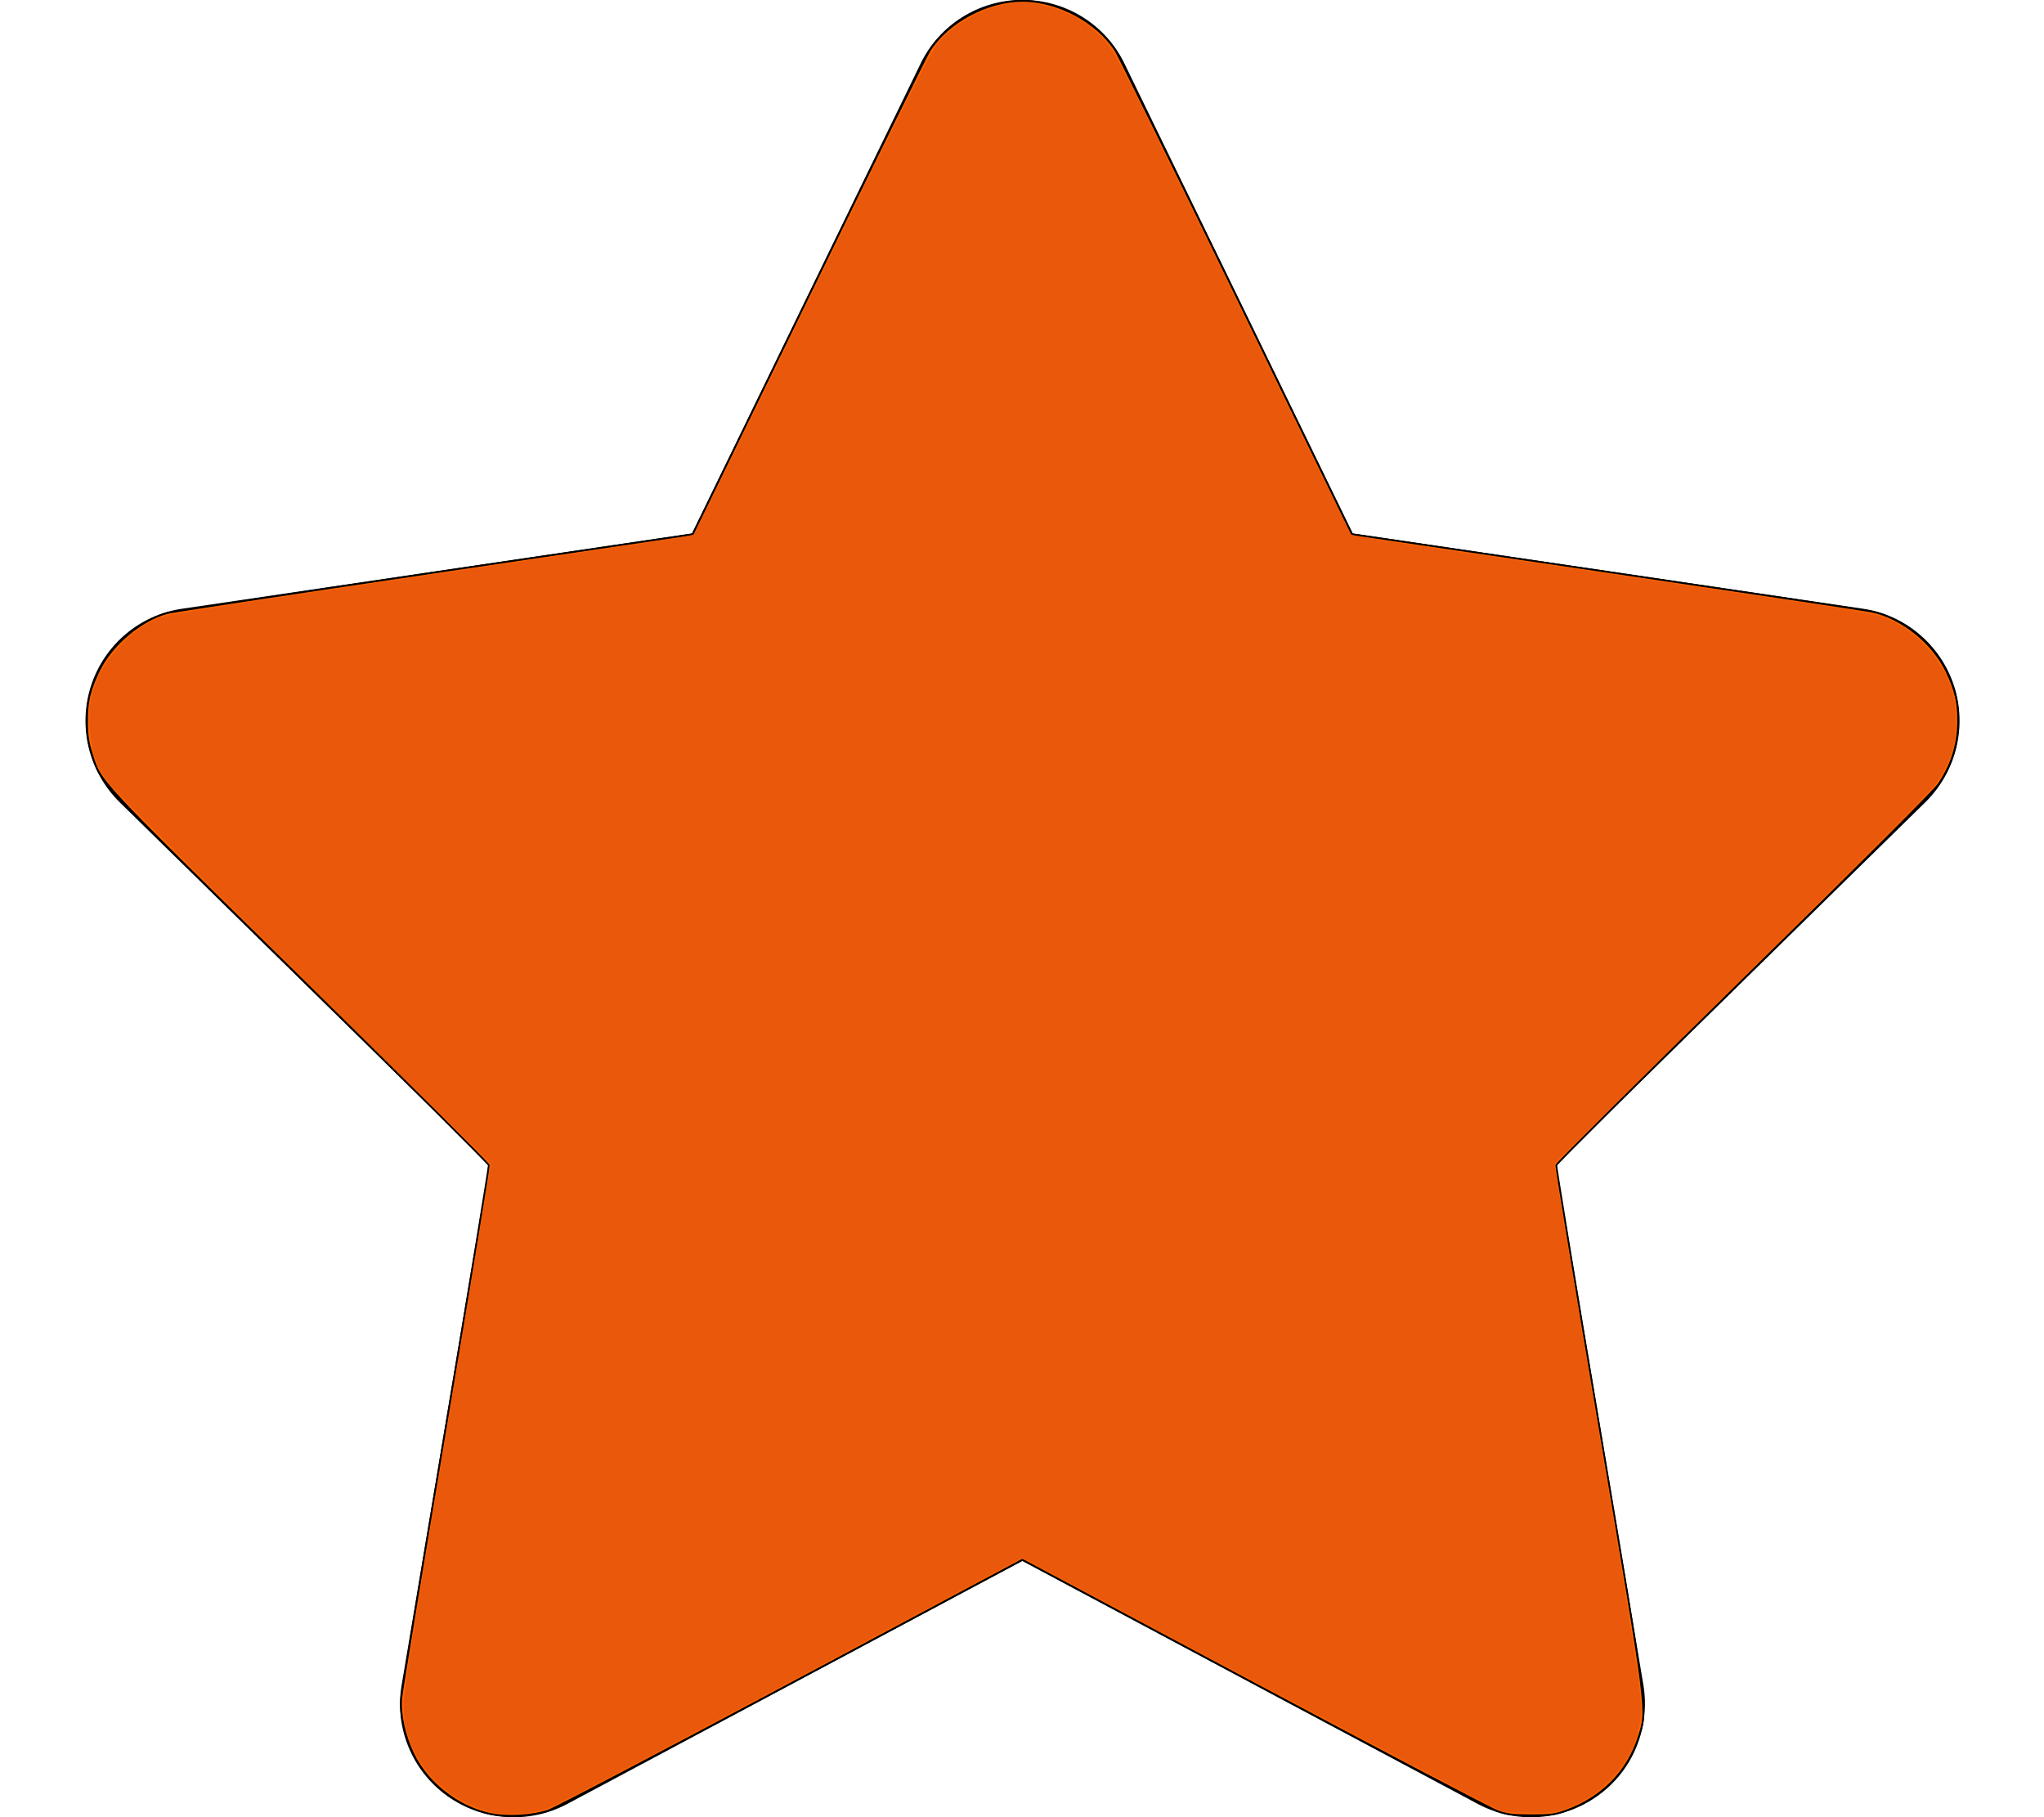 <?xml version="1.0" encoding="UTF-8" standalone="no"?>
<svg
   viewBox="0 0 576 512"
   version="1.1"
   id="svg4"
   sodipodi:docname="star-full.svg"
   inkscape:version="1.2.2 (732a01da63, 2022-12-09)"
   xmlns:inkscape="http://www.inkscape.org/namespaces/inkscape"
   xmlns:sodipodi="http://sodipodi.sourceforge.net/DTD/sodipodi-0.dtd"
   xmlns="http://www.w3.org/2000/svg"
   xmlns:svg="http://www.w3.org/2000/svg">
  <defs
     id="defs8" />
  <sodipodi:namedview
     id="namedview6"
     pagecolor="#ffffff"
     bordercolor="#000000"
     borderopacity="0.25"
     inkscape:showpageshadow="2"
     inkscape:pageopacity="0.0"
     inkscape:pagecheckerboard="0"
     inkscape:deskcolor="#d1d1d1"
     showgrid="false"
     inkscape:zoom="2.0058594"
     inkscape:cx="268.46349"
     inkscape:cy="256"
     inkscape:window-width="2560"
     inkscape:window-height="1361"
     inkscape:window-x="2391"
     inkscape:window-y="-9"
     inkscape:window-maximized="1"
     inkscape:current-layer="svg4" />
  <!--! Font Awesome Pro 6.1.2 by @fontawesome - https://fontawesome.com License - https://fontawesome.com/license (Commercial License) Copyright 2022 Fonticons, Inc. -->
  <path
     d="M381.2 150.3L524.9 171.5C536.8 173.2 546.8 181.6 550.6 193.1C554.4 204.7 551.3 217.3 542.7 225.9L438.5 328.1L463.1 474.7C465.1 486.7 460.2 498.9 450.2 506C440.3 513.1 427.2 514 416.5 508.3L288.1 439.8L159.8 508.3C149 514 135.9 513.1 126 506C116.1 498.9 111.1 486.7 113.2 474.7L137.8 328.1L33.58 225.9C24.97 217.3 21.91 204.7 25.69 193.1C29.46 181.6 39.43 173.2 51.42 171.5L195 150.3L259.4 17.97C264.7 6.954 275.9-.039 288.1-.039C300.4-.039 311.6 6.954 316.9 17.97L381.2 150.3z"
     id="path2" />
  <path
     style="fill:#ff6600;stroke:#000000;stroke-width:0.499;stroke-linejoin:bevel"
     d="m 137.846,511.009 c -8.968,-2.018 -17.32,-8.568 -21.304,-16.707 -2.556,-5.221 -3.873,-11.277 -3.462,-15.923 0.159,-1.799 5.808,-36.114 12.553,-76.256 6.745,-40.142 12.196,-73.365 12.114,-73.827 -0.082,-0.463 -24.154,-24.396 -53.493,-53.186 C 26.366,218.306 28.516,220.616 25.858,212.378 c -0.987,-3.058 -1.298,-5.093 -1.335,-8.724 -0.059,-5.799 0.655,-8.96 3.266,-14.458 3.512,-7.395 11.722,-14.396 19.323,-16.475 1.234,-0.338 35.059,-5.465 75.168,-11.394 l 72.924,-10.781 32.574,-66.898 c 17.916,-36.794 33.294,-68.021 34.175,-69.394 5.194,-8.093 16.254,-14.005 26.203,-14.005 9.963,0 21.009,5.911 26.219,14.031 0.89,1.387 16.24,32.608 34.111,69.381 l 32.493,66.859 71.742,10.578 c 39.458,5.818 73.088,10.86 74.733,11.205 8.422,1.764 17.242,8.836 21.068,16.892 2.538,5.344 3.306,8.615 3.277,13.959 -0.035,6.573 -1.755,12.173 -5.447,17.735 -1.162,1.751 -21.571,22.136 -54.746,54.68 -29.091,28.539 -52.96,52.267 -53.043,52.73 -0.082,0.463 5.408,33.796 12.201,74.074 13.837,82.044 13.498,79.339 10.926,87.299 -3.091,9.565 -10.357,16.887 -20.318,20.474 -3.222,1.16 -4.398,1.316 -9.888,1.31 -5.208,-0.005 -6.763,-0.194 -9.462,-1.147 -1.777,-0.627 -32.637,-16.824 -68.579,-35.993 l -65.348,-34.852 -65.03,34.73 c -35.766,19.102 -66.6,35.274 -68.52,35.937 -4.459,1.542 -11.985,1.937 -16.701,0.876 z"
     id="path306" />
  <path
     style="fill:#ea580c;stroke:none;stroke-width:1.899;stroke-linejoin:bevel;fill-opacity:1;stroke-opacity:1;stroke-dasharray:none"
     d="m 138.843,510.731 c -1.508,-0.258 -4.864,-1.513 -7.457,-2.789 -10.917,-5.371 -17.793,-16.226 -17.641,-27.849 0.043,-3.319 3.171,-23.169 12.019,-76.277 6.578,-39.484 12.099,-72.724 12.269,-73.866 l 0.309,-2.077 -37.265,-36.785 C 51.344,241.994 32.836,223.422 30.242,220.006 c -3.18,-4.188 -4.705,-8.93 -4.962,-15.424 -0.256,-6.46 0.323,-9.389 2.919,-14.756 3.132,-6.477 9.704,-12.813 16.162,-15.582 2.853,-1.223 25.974,-4.804 122.65,-18.997 15.355,-2.254 28.178,-4.343 28.497,-4.642 0.318,-0.299 6.865,-13.487 14.549,-29.307 36.305,-74.75 52.048,-106.505 53.925,-108.777 5.746,-6.954 15.641,-11.772 24.175,-11.772 5.44,0 12.752,2.422 17.935,5.941 0.816,0.554 2.792,2.299 4.391,3.879 3.72,3.675 2.935,2.115 54.792,108.833 8.194,16.863 15.171,30.906 15.504,31.206 0.333,0.3 7.111,1.489 15.063,2.641 18.906,2.739 105.421,15.543 120.148,17.781 6.307,0.959 12.812,2.218 14.458,2.798 9.255,3.264 17.372,12.155 19.949,21.85 0.862,3.244 0.962,10.342 0.197,14.059 -0.299,1.453 -1.45,4.539 -2.557,6.859 -1.967,4.118 -2.413,4.615 -19.024,21.22 -9.356,9.352 -33.667,33.442 -54.026,53.534 l -37.015,36.531 0.299,2.074 c 0.165,1.141 4.993,30.229 10.73,64.641 11.672,70.011 13.392,81.199 13.394,87.135 0.005,12.231 -9.316,24.04 -22.301,28.253 -2.071,0.672 -4.043,0.813 -9.546,0.685 l -6.935,-0.162 -6.657,-3.341 c -9.632,-4.835 -115.038,-60.696 -126.562,-67.074 l -2.25,-1.245 -40.624,21.685 c -76.148,40.648 -92.127,48.979 -95.305,49.691 -3.494,0.782 -10.269,1.041 -13.37,0.511 z"
     id="path377" />
  <path
     style="fill:#ff6600;stroke:#000000;stroke-width:0.499;stroke-linejoin:bevel"
     d=""
     id="path379" />
  <path
     style="fill:#ff6600;stroke:#000000;stroke-width:0.499;stroke-linejoin:bevel"
     d=""
     id="path381" />
  <path
     style="fill:none;stroke:none;stroke-width:0;stroke-linejoin:bevel;stroke-dasharray:none;stroke-opacity:1"
     d="m 134.232,508.58 c -5.421,-2.4 -8.356,-4.401 -11.7,-7.976 -5.152,-5.508 -8.117,-12.701 -8.117,-19.693 0,-5.173 0.856,-10.654 14.761,-94.47 l 9.747,-58.754 -28.581,-28.19 C 63.477,253.272 31.938,221.527 29.982,218.61 c -2.497,-3.723 -3.808,-8.212 -4.151,-14.208 -0.34,-5.957 0.43,-9.558 3.185,-14.894 2.335,-4.522 9.041,-11.344 13.36,-13.592 4.519,-2.352 9.891,-3.24 99.209,-16.406 48.036,-7.081 53.683,-8.022 54.521,-9.085 0.731,-0.927 6.022,-11.659 27.095,-54.953 21.447,-44.063 39.565,-80.339 41.259,-82.611 3.256,-4.366 10.738,-8.96 17.347,-10.65 4.754,-1.216 7.941,-1.216 12.692,-10e-4 7.58,1.939 14.12,6.273 18.015,11.941 2.431,3.537 13.889,26.476 38.252,76.583 10.532,21.66 21.504,44.095 24.383,49.854 l 5.235,10.471 4.238,0.835 c 2.331,0.459 24.204,3.778 48.608,7.375 69.658,10.267 87.393,12.951 92.479,13.997 6.768,1.392 10.362,3.351 15.494,8.445 6.573,6.524 9.433,13.039 9.433,21.488 0,4.778 -0.779,8.031 -3.094,12.919 l -2.007,4.238 -27.736,27.711 C 502.545,263.307 478.214,287.464 463.731,301.748 l -26.334,25.971 8.499,51.26 c 17.102,103.149 16.857,101.419 15.297,108.037 -2.046,8.683 -8.293,16.241 -16.992,20.56 l -4.887,2.426 -7.381,0.18 -7.381,0.18 -11.614,-5.965 c -15.355,-7.886 -91.659,-48.29 -121.064,-64.105 l -3.76,-2.022 -43.102,22.978 c -56.815,30.289 -78.065,41.496 -86.226,45.475 l -6.73,3.282 -6.98,0.142 -6.98,0.142 z"
     id="path383" />
</svg>
